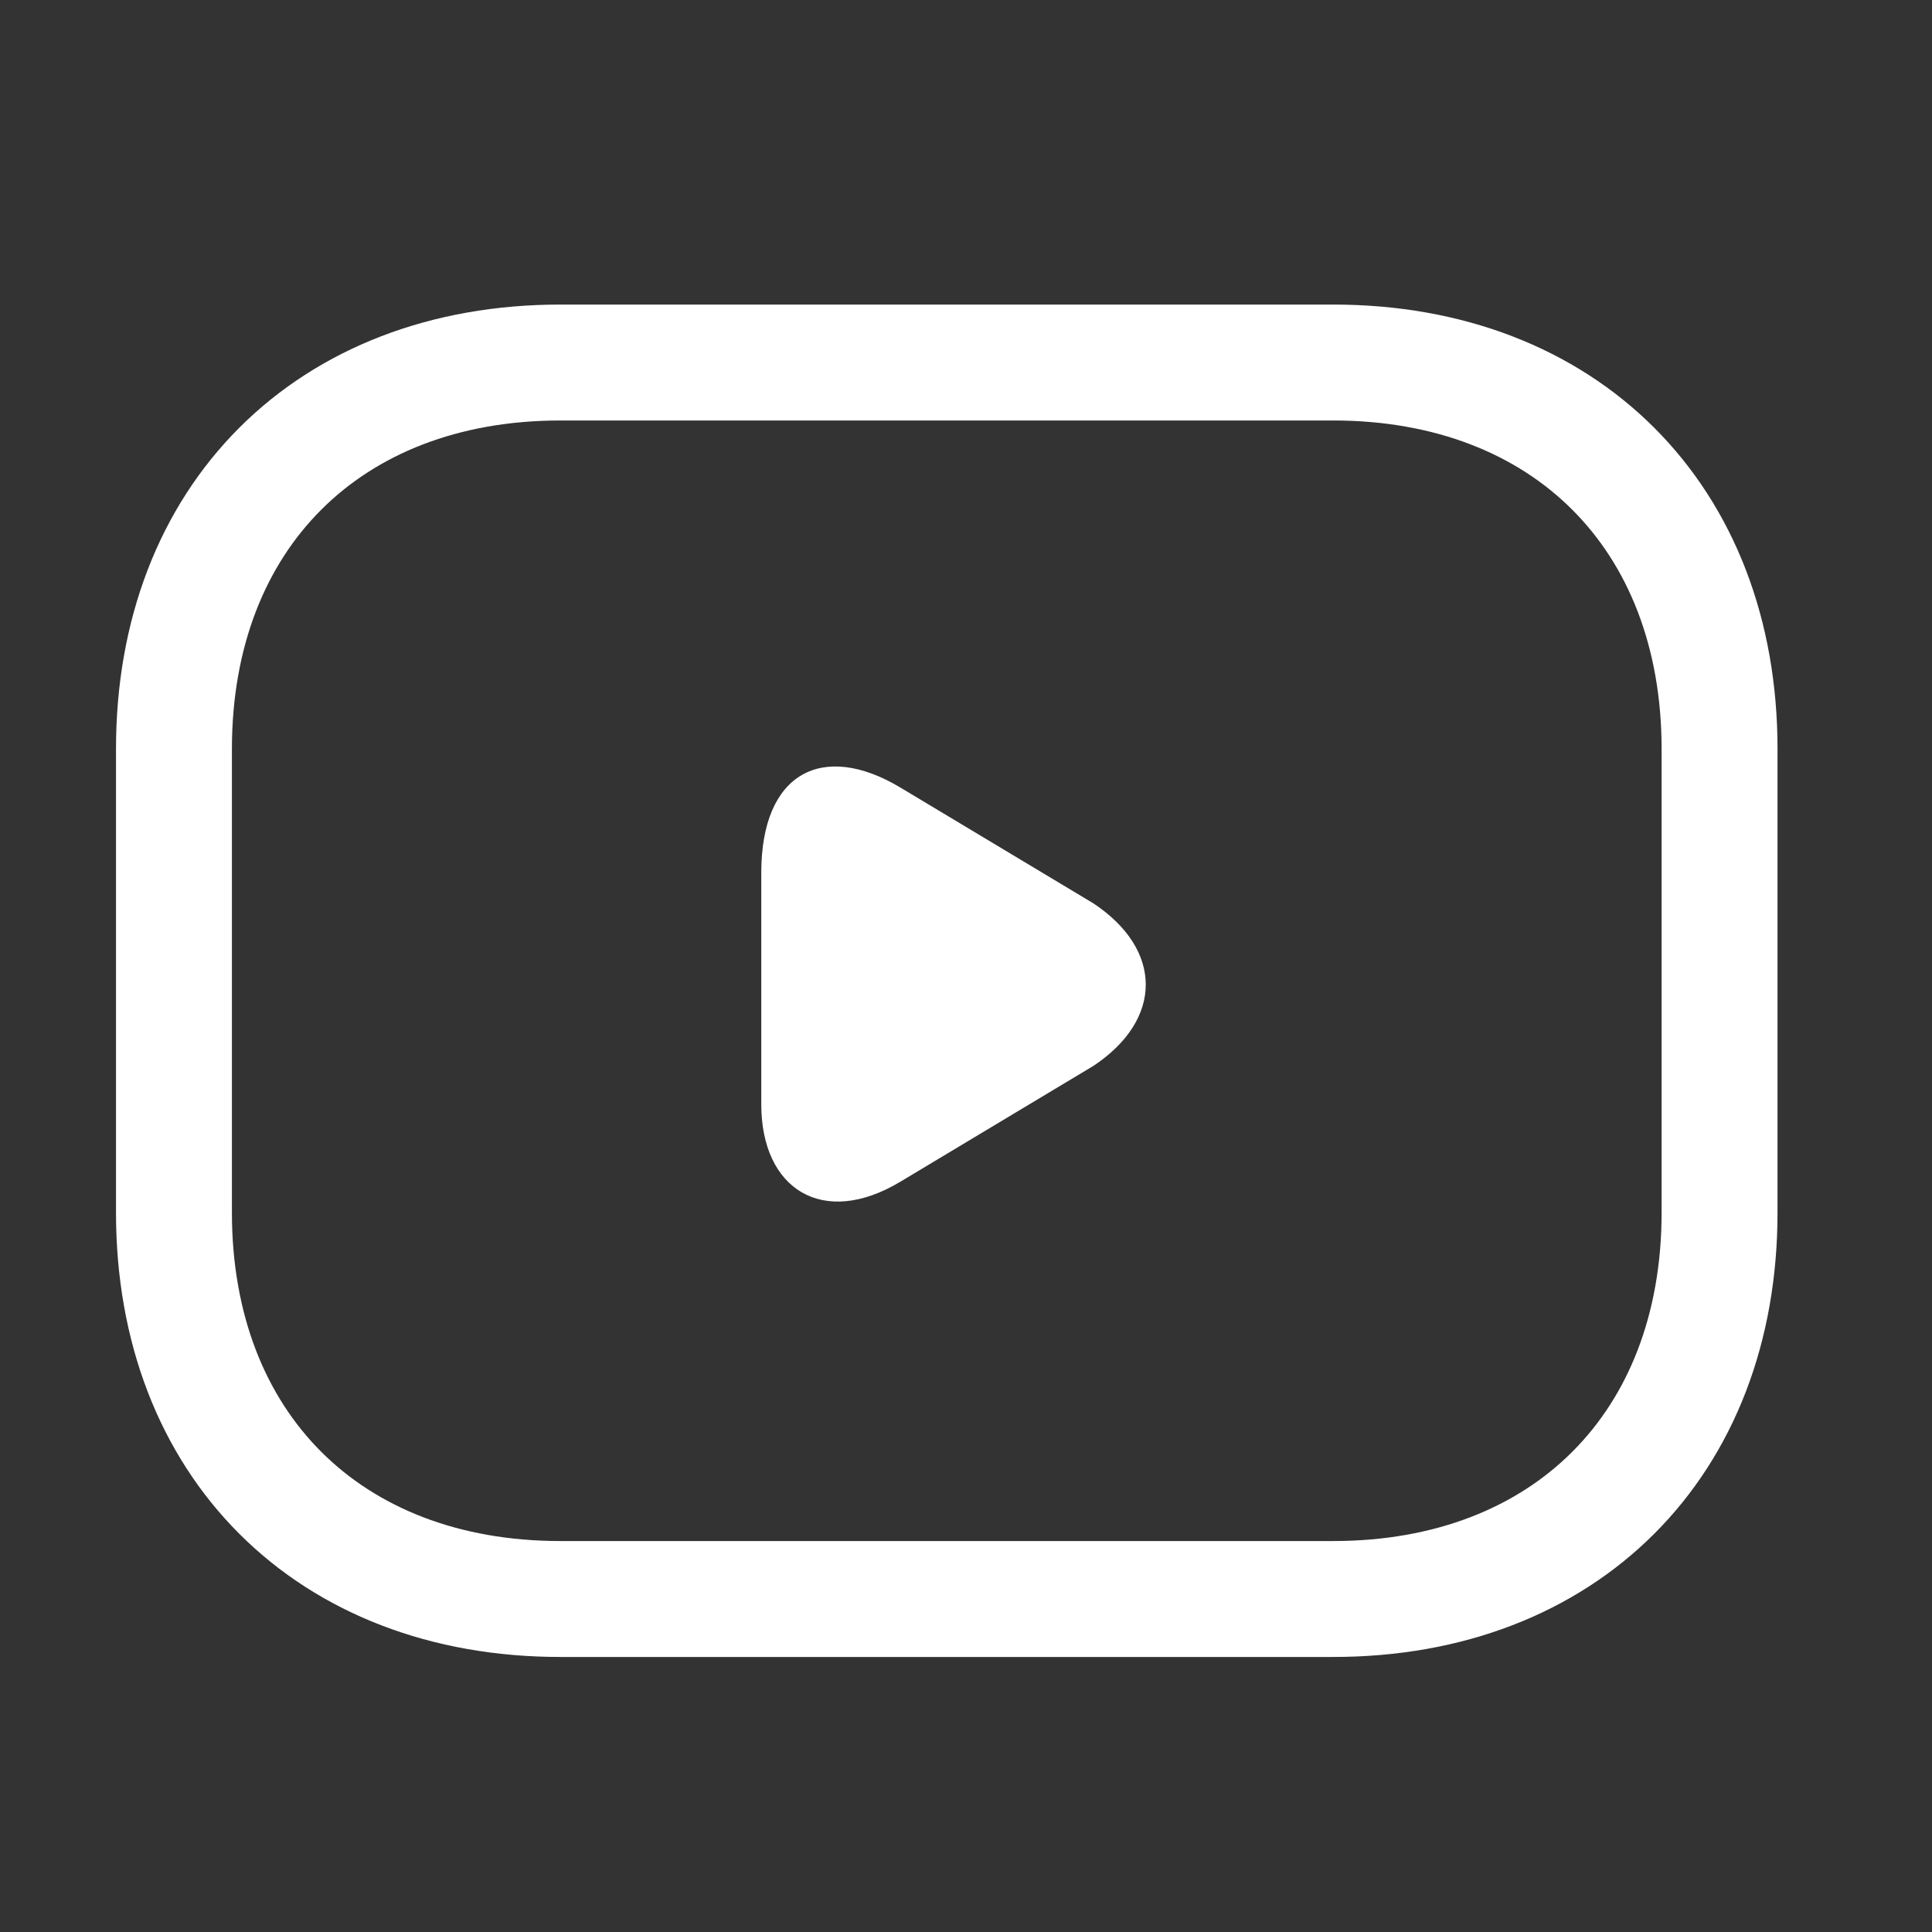 <svg width="25" height="25" viewBox="0 0 25 25" fill="none" xmlns="http://www.w3.org/2000/svg">
<rect x="0" y="0" width="25" height="25" fill="#333333" stroke="none"/>
<path d="M17.251 20.691H7.251C4.251 20.691 2.251 18.691 2.251 15.691V9.691C2.251 6.691 4.251 4.691 7.251 4.691H17.251C20.251 4.691 22.251 6.691 22.251 9.691V15.691C22.251 18.691 20.251 20.691 17.251 20.691Z" stroke="white" stroke-width="1.5" stroke-miterlimit="10" stroke-linecap="round" stroke-linejoin="round"/>
<path d="M11.651 10.191L14.151 11.691C15.051 12.291 15.051 13.191 14.151 13.791L11.651 15.291C10.651 15.892 9.851 15.392 9.851 14.291V11.291C9.851 9.991 10.651 9.591 11.651 10.191Z" fill="white"/>
</svg>
